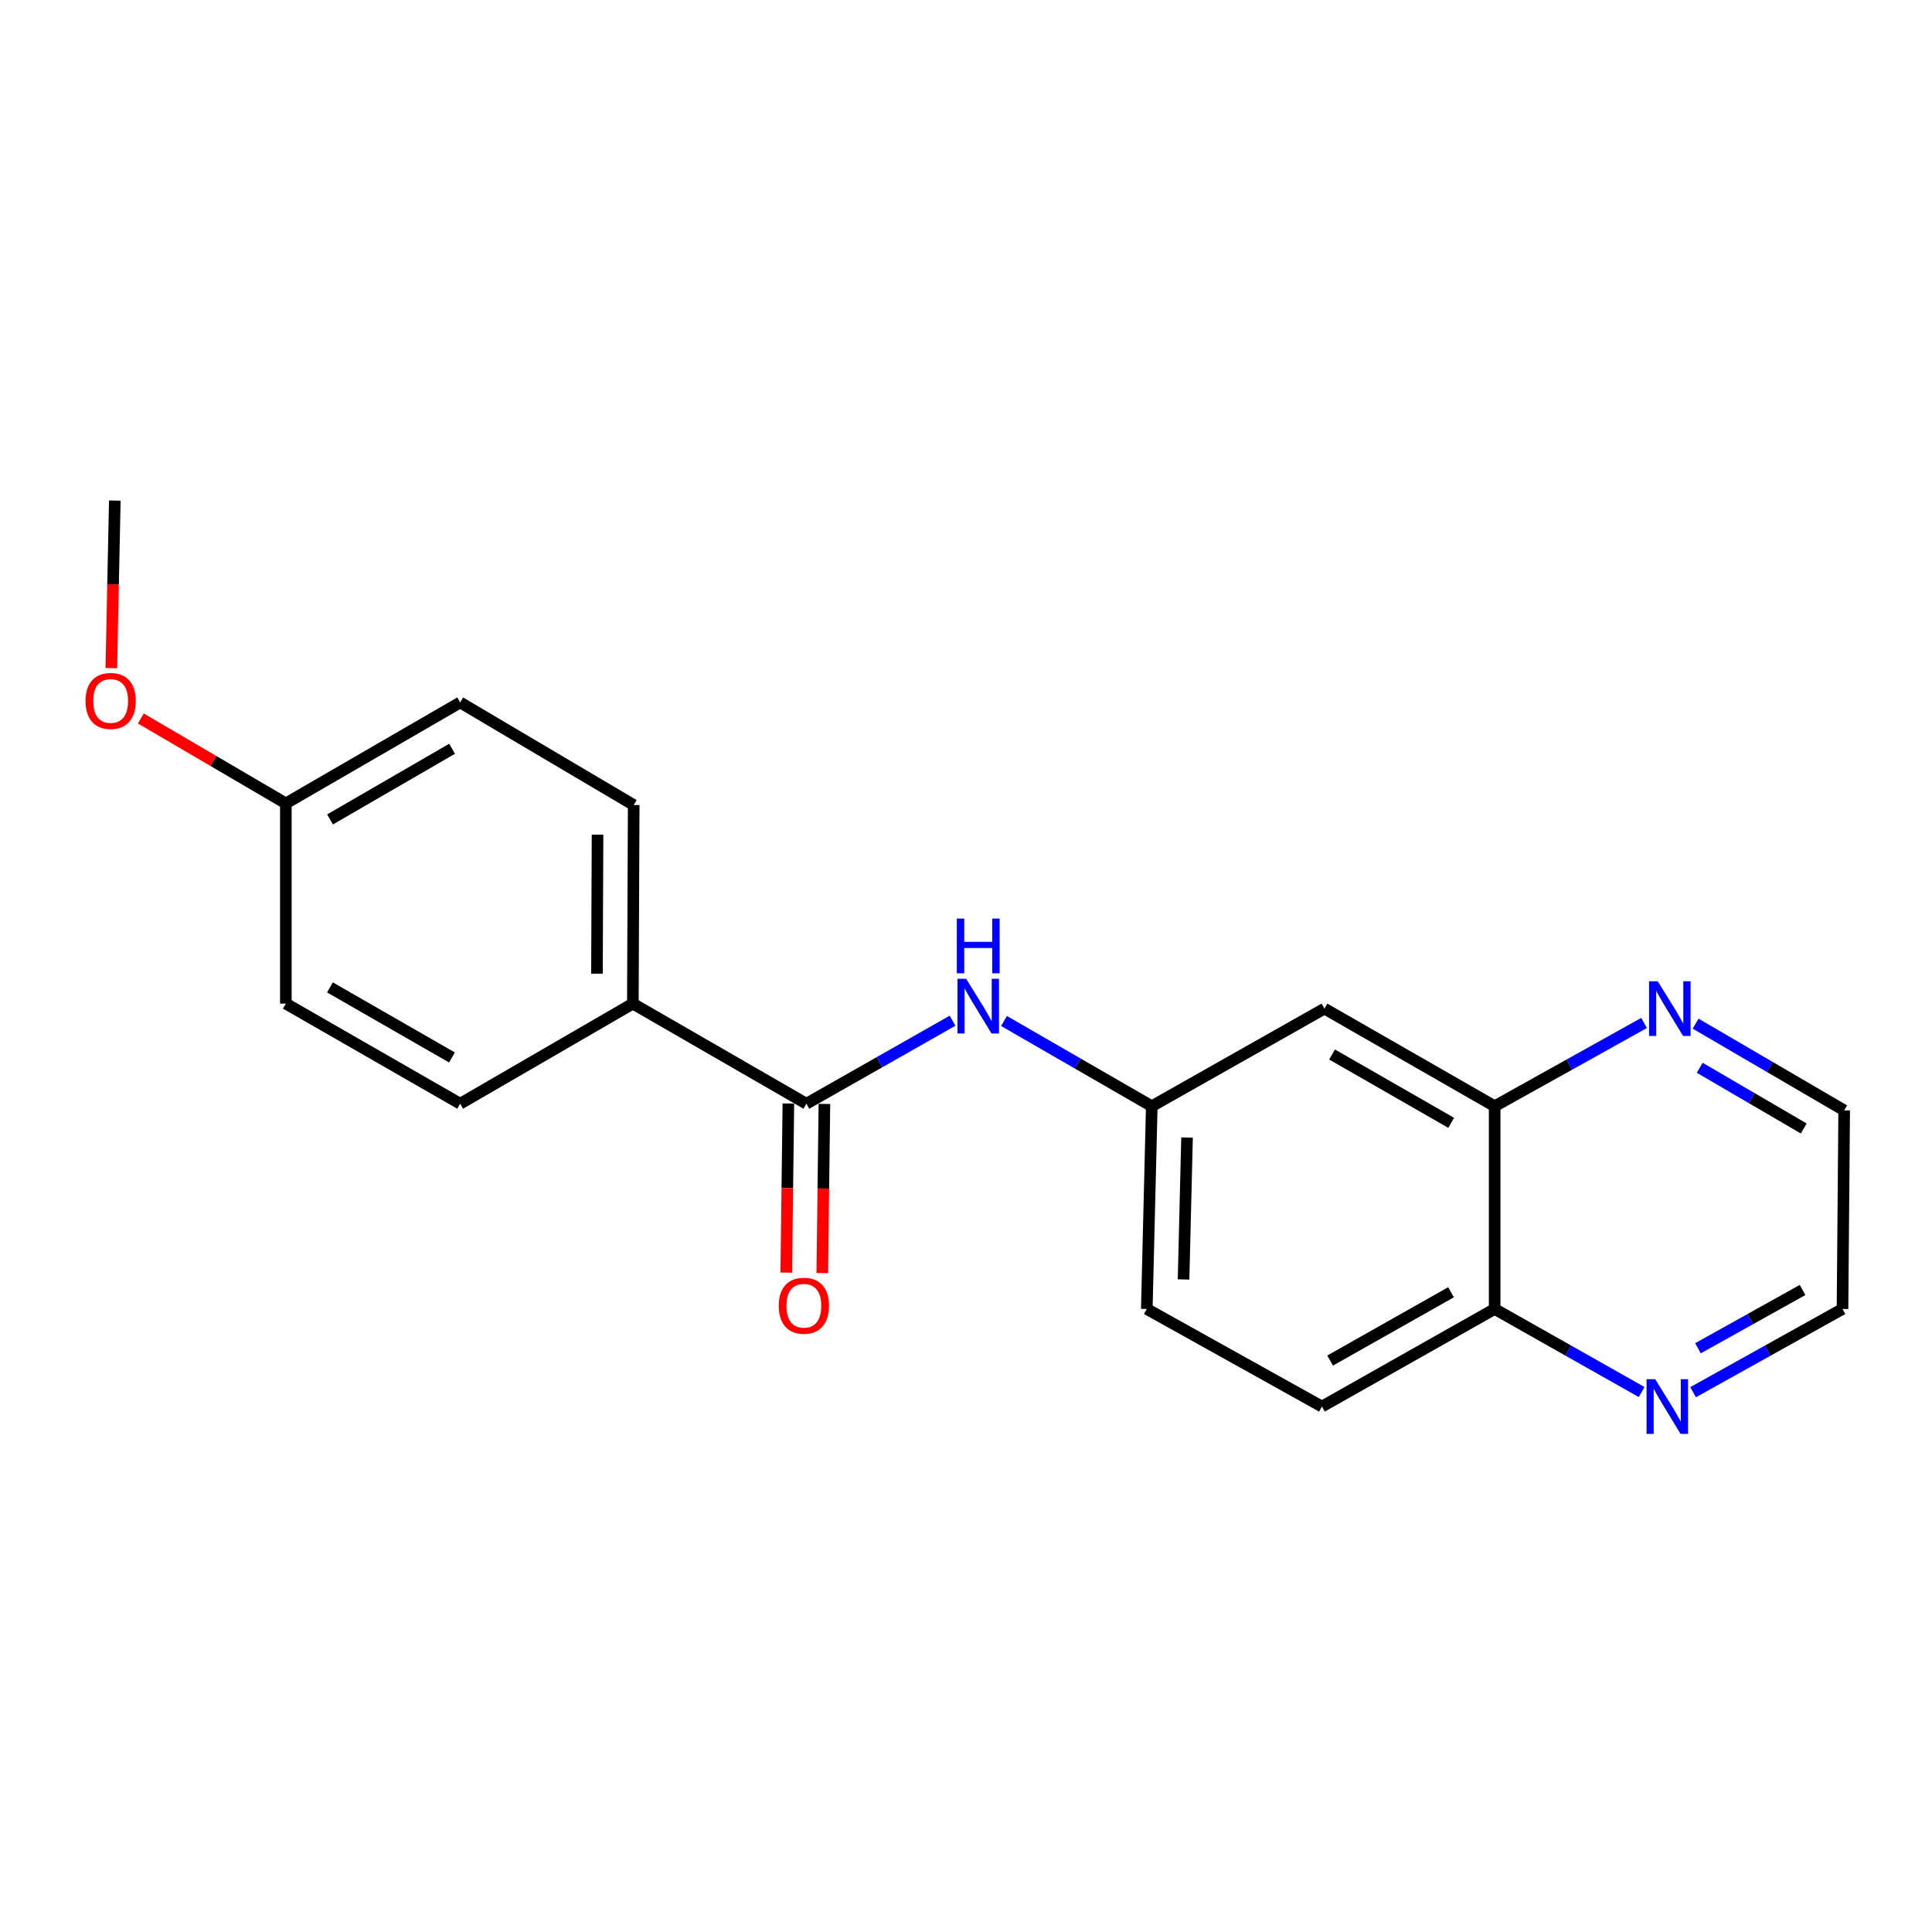 <?xml version='1.0' encoding='iso-8859-1'?>
<svg version='1.1' baseProfile='full'
              xmlns='http://www.w3.org/2000/svg'
                      xmlns:rdkit='http://www.rdkit.org/xml'
                      xmlns:xlink='http://www.w3.org/1999/xlink'
                  xml:space='preserve'
width='1000px' height='1000px' viewBox='0 0 1000 1000'>
<!-- END OF HEADER -->
<rect style='opacity:1.0;fill:#FFFFFF;stroke:none' width='1000' height='1000' x='0' y='0'> </rect>
<path class='bond-0' d='M 417.389,571.28 L 455.212,549.8' style='fill:none;fill-rule:evenodd;stroke:#000000;stroke-width:6px;stroke-linecap:butt;stroke-linejoin:miter;stroke-opacity:1' />
<path class='bond-0' d='M 455.212,549.8 L 493.036,528.32' style='fill:none;fill-rule:evenodd;stroke:#0000FF;stroke-width:6px;stroke-linecap:butt;stroke-linejoin:miter;stroke-opacity:1' />
<path class='bond-3' d='M 417.389,571.28 L 327.564,519.473' style='fill:none;fill-rule:evenodd;stroke:#000000;stroke-width:6px;stroke-linecap:butt;stroke-linejoin:miter;stroke-opacity:1' />
<path class='bond-8' d='M 408.066,571.163 L 407.519,614.939' style='fill:none;fill-rule:evenodd;stroke:#000000;stroke-width:6px;stroke-linecap:butt;stroke-linejoin:miter;stroke-opacity:1' />
<path class='bond-8' d='M 407.519,614.939 L 406.972,658.714' style='fill:none;fill-rule:evenodd;stroke:#FF0000;stroke-width:6px;stroke-linecap:butt;stroke-linejoin:miter;stroke-opacity:1' />
<path class='bond-8' d='M 426.711,571.396 L 426.164,615.172' style='fill:none;fill-rule:evenodd;stroke:#000000;stroke-width:6px;stroke-linecap:butt;stroke-linejoin:miter;stroke-opacity:1' />
<path class='bond-8' d='M 426.164,615.172 L 425.617,658.947' style='fill:none;fill-rule:evenodd;stroke:#FF0000;stroke-width:6px;stroke-linecap:butt;stroke-linejoin:miter;stroke-opacity:1' />
<path class='bond-4' d='M 519.665,528.459 L 557.911,550.522' style='fill:none;fill-rule:evenodd;stroke:#0000FF;stroke-width:6px;stroke-linecap:butt;stroke-linejoin:miter;stroke-opacity:1' />
<path class='bond-4' d='M 557.911,550.522 L 596.158,572.585' style='fill:none;fill-rule:evenodd;stroke:#000000;stroke-width:6px;stroke-linecap:butt;stroke-linejoin:miter;stroke-opacity:1' />
<path class='bond-1' d='M 773.632,572.585 L 685.527,522.053' style='fill:none;fill-rule:evenodd;stroke:#000000;stroke-width:6px;stroke-linecap:butt;stroke-linejoin:miter;stroke-opacity:1' />
<path class='bond-1' d='M 751.139,581.18 L 689.465,545.807' style='fill:none;fill-rule:evenodd;stroke:#000000;stroke-width:6px;stroke-linecap:butt;stroke-linejoin:miter;stroke-opacity:1' />
<path class='bond-5' d='M 773.632,572.585 L 812.296,551.035' style='fill:none;fill-rule:evenodd;stroke:#000000;stroke-width:6px;stroke-linecap:butt;stroke-linejoin:miter;stroke-opacity:1' />
<path class='bond-5' d='M 812.296,551.035 L 850.961,529.485' style='fill:none;fill-rule:evenodd;stroke:#0000FF;stroke-width:6px;stroke-linecap:butt;stroke-linejoin:miter;stroke-opacity:1' />
<path class='bond-21' d='M 773.632,572.585 L 773.632,677.524' style='fill:none;fill-rule:evenodd;stroke:#000000;stroke-width:6px;stroke-linecap:butt;stroke-linejoin:miter;stroke-opacity:1' />
<path class='bond-2' d='M 685.527,522.053 L 596.158,572.585' style='fill:none;fill-rule:evenodd;stroke:#000000;stroke-width:6px;stroke-linecap:butt;stroke-linejoin:miter;stroke-opacity:1' />
<path class='bond-9' d='M 327.564,519.473 L 327.999,416.689' style='fill:none;fill-rule:evenodd;stroke:#000000;stroke-width:6px;stroke-linecap:butt;stroke-linejoin:miter;stroke-opacity:1' />
<path class='bond-9' d='M 308.982,503.977 L 309.287,432.028' style='fill:none;fill-rule:evenodd;stroke:#000000;stroke-width:6px;stroke-linecap:butt;stroke-linejoin:miter;stroke-opacity:1' />
<path class='bond-10' d='M 327.564,519.473 L 238.184,571.28' style='fill:none;fill-rule:evenodd;stroke:#000000;stroke-width:6px;stroke-linecap:butt;stroke-linejoin:miter;stroke-opacity:1' />
<path class='bond-12' d='M 596.158,572.585 L 593.578,677.524' style='fill:none;fill-rule:evenodd;stroke:#000000;stroke-width:6px;stroke-linecap:butt;stroke-linejoin:miter;stroke-opacity:1' />
<path class='bond-12' d='M 614.412,588.784 L 612.606,662.241' style='fill:none;fill-rule:evenodd;stroke:#000000;stroke-width:6px;stroke-linecap:butt;stroke-linejoin:miter;stroke-opacity:1' />
<path class='bond-17' d='M 877.648,529.846 L 916.097,552.288' style='fill:none;fill-rule:evenodd;stroke:#0000FF;stroke-width:6px;stroke-linecap:butt;stroke-linejoin:miter;stroke-opacity:1' />
<path class='bond-17' d='M 916.097,552.288 L 954.545,574.729' style='fill:none;fill-rule:evenodd;stroke:#000000;stroke-width:6px;stroke-linecap:butt;stroke-linejoin:miter;stroke-opacity:1' />
<path class='bond-17' d='M 879.783,552.683 L 906.697,568.392' style='fill:none;fill-rule:evenodd;stroke:#0000FF;stroke-width:6px;stroke-linecap:butt;stroke-linejoin:miter;stroke-opacity:1' />
<path class='bond-17' d='M 906.697,568.392 L 933.611,584.101' style='fill:none;fill-rule:evenodd;stroke:#000000;stroke-width:6px;stroke-linecap:butt;stroke-linejoin:miter;stroke-opacity:1' />
<path class='bond-6' d='M 849.695,720.515 L 811.663,699.019' style='fill:none;fill-rule:evenodd;stroke:#0000FF;stroke-width:6px;stroke-linecap:butt;stroke-linejoin:miter;stroke-opacity:1' />
<path class='bond-6' d='M 811.663,699.019 L 773.632,677.524' style='fill:none;fill-rule:evenodd;stroke:#000000;stroke-width:6px;stroke-linecap:butt;stroke-linejoin:miter;stroke-opacity:1' />
<path class='bond-18' d='M 876.336,720.607 L 915.006,699.065' style='fill:none;fill-rule:evenodd;stroke:#0000FF;stroke-width:6px;stroke-linecap:butt;stroke-linejoin:miter;stroke-opacity:1' />
<path class='bond-18' d='M 915.006,699.065 L 953.675,677.524' style='fill:none;fill-rule:evenodd;stroke:#000000;stroke-width:6px;stroke-linecap:butt;stroke-linejoin:miter;stroke-opacity:1' />
<path class='bond-18' d='M 878.862,697.855 L 905.931,682.776' style='fill:none;fill-rule:evenodd;stroke:#0000FF;stroke-width:6px;stroke-linecap:butt;stroke-linejoin:miter;stroke-opacity:1' />
<path class='bond-18' d='M 905.931,682.776 L 933,667.697' style='fill:none;fill-rule:evenodd;stroke:#000000;stroke-width:6px;stroke-linecap:butt;stroke-linejoin:miter;stroke-opacity:1' />
<path class='bond-7' d='M 773.632,677.524 L 684.232,728.035' style='fill:none;fill-rule:evenodd;stroke:#000000;stroke-width:6px;stroke-linecap:butt;stroke-linejoin:miter;stroke-opacity:1' />
<path class='bond-7' d='M 751.049,668.866 L 688.469,704.224' style='fill:none;fill-rule:evenodd;stroke:#000000;stroke-width:6px;stroke-linecap:butt;stroke-linejoin:miter;stroke-opacity:1' />
<path class='bond-14' d='M 327.999,416.689 L 238.184,363.588' style='fill:none;fill-rule:evenodd;stroke:#000000;stroke-width:6px;stroke-linecap:butt;stroke-linejoin:miter;stroke-opacity:1' />
<path class='bond-15' d='M 238.184,571.28 L 147.955,519.473' style='fill:none;fill-rule:evenodd;stroke:#000000;stroke-width:6px;stroke-linecap:butt;stroke-linejoin:miter;stroke-opacity:1' />
<path class='bond-15' d='M 233.935,547.338 L 170.774,511.073' style='fill:none;fill-rule:evenodd;stroke:#000000;stroke-width:6px;stroke-linecap:butt;stroke-linejoin:miter;stroke-opacity:1' />
<path class='bond-11' d='M 684.232,728.035 L 593.578,677.524' style='fill:none;fill-rule:evenodd;stroke:#000000;stroke-width:6px;stroke-linecap:butt;stroke-linejoin:miter;stroke-opacity:1' />
<path class='bond-13' d='M 147.955,415.839 L 147.955,519.473' style='fill:none;fill-rule:evenodd;stroke:#000000;stroke-width:6px;stroke-linecap:butt;stroke-linejoin:miter;stroke-opacity:1' />
<path class='bond-16' d='M 147.955,415.839 L 110.427,393.86' style='fill:none;fill-rule:evenodd;stroke:#000000;stroke-width:6px;stroke-linecap:butt;stroke-linejoin:miter;stroke-opacity:1' />
<path class='bond-16' d='M 110.427,393.86 L 72.898,371.88' style='fill:none;fill-rule:evenodd;stroke:#FF0000;stroke-width:6px;stroke-linecap:butt;stroke-linejoin:miter;stroke-opacity:1' />
<path class='bond-20' d='M 147.955,415.839 L 238.184,363.588' style='fill:none;fill-rule:evenodd;stroke:#000000;stroke-width:6px;stroke-linecap:butt;stroke-linejoin:miter;stroke-opacity:1' />
<path class='bond-20' d='M 170.834,424.138 L 233.994,387.561' style='fill:none;fill-rule:evenodd;stroke:#000000;stroke-width:6px;stroke-linecap:butt;stroke-linejoin:miter;stroke-opacity:1' />
<path class='bond-19' d='M 57.622,345.816 L 58.524,302.455' style='fill:none;fill-rule:evenodd;stroke:#FF0000;stroke-width:6px;stroke-linecap:butt;stroke-linejoin:miter;stroke-opacity:1' />
<path class='bond-19' d='M 58.524,302.455 L 59.425,259.094' style='fill:none;fill-rule:evenodd;stroke:#000000;stroke-width:6px;stroke-linecap:butt;stroke-linejoin:miter;stroke-opacity:1' />
<path class='bond-22' d='M 954.545,574.729 L 953.675,677.524' style='fill:none;fill-rule:evenodd;stroke:#000000;stroke-width:6px;stroke-linecap:butt;stroke-linejoin:miter;stroke-opacity:1' />
<path  class='atom-1' d='M 500.073 506.608
L 509.353 521.608
Q 510.273 523.088, 511.753 525.768
Q 513.233 528.448, 513.313 528.608
L 513.313 506.608
L 517.073 506.608
L 517.073 534.928
L 513.193 534.928
L 503.233 518.528
Q 502.073 516.608, 500.833 514.408
Q 499.633 512.208, 499.273 511.528
L 499.273 534.928
L 495.593 534.928
L 495.593 506.608
L 500.073 506.608
' fill='#0000FF'/>
<path  class='atom-1' d='M 495.253 475.456
L 499.093 475.456
L 499.093 487.496
L 513.573 487.496
L 513.573 475.456
L 517.413 475.456
L 517.413 503.776
L 513.573 503.776
L 513.573 490.696
L 499.093 490.696
L 499.093 503.776
L 495.253 503.776
L 495.253 475.456
' fill='#0000FF'/>
<path  class='atom-6' d='M 858.036 507.893
L 867.316 522.893
Q 868.236 524.373, 869.716 527.053
Q 871.196 529.733, 871.276 529.893
L 871.276 507.893
L 875.036 507.893
L 875.036 536.213
L 871.156 536.213
L 861.196 519.813
Q 860.036 517.893, 858.796 515.693
Q 857.596 513.493, 857.236 512.813
L 857.236 536.213
L 853.556 536.213
L 853.556 507.893
L 858.036 507.893
' fill='#0000FF'/>
<path  class='atom-7' d='M 856.741 713.875
L 866.021 728.875
Q 866.941 730.355, 868.421 733.035
Q 869.901 735.715, 869.981 735.875
L 869.981 713.875
L 873.741 713.875
L 873.741 742.195
L 869.861 742.195
L 859.901 725.795
Q 858.741 723.875, 857.501 721.675
Q 856.301 719.475, 855.941 718.795
L 855.941 742.195
L 852.261 742.195
L 852.261 713.875
L 856.741 713.875
' fill='#0000FF'/>
<path  class='atom-9' d='M 403.083 675.843
Q 403.083 669.043, 406.443 665.243
Q 409.803 661.443, 416.083 661.443
Q 422.363 661.443, 425.723 665.243
Q 429.083 669.043, 429.083 675.843
Q 429.083 682.723, 425.683 686.643
Q 422.283 690.523, 416.083 690.523
Q 409.843 690.523, 406.443 686.643
Q 403.083 682.763, 403.083 675.843
M 416.083 687.323
Q 420.403 687.323, 422.723 684.443
Q 425.083 681.523, 425.083 675.843
Q 425.083 670.283, 422.723 667.483
Q 420.403 664.643, 416.083 664.643
Q 411.763 664.643, 409.403 667.443
Q 407.083 670.243, 407.083 675.843
Q 407.083 681.563, 409.403 684.443
Q 411.763 687.323, 416.083 687.323
' fill='#FF0000'/>
<path  class='atom-17' d='M 44.271 362.808
Q 44.271 356.008, 47.631 352.208
Q 50.991 348.408, 57.271 348.408
Q 63.551 348.408, 66.911 352.208
Q 70.271 356.008, 70.271 362.808
Q 70.271 369.688, 66.871 373.608
Q 63.471 377.488, 57.271 377.488
Q 51.031 377.488, 47.631 373.608
Q 44.271 369.728, 44.271 362.808
M 57.271 374.288
Q 61.591 374.288, 63.911 371.408
Q 66.271 368.488, 66.271 362.808
Q 66.271 357.248, 63.911 354.448
Q 61.591 351.608, 57.271 351.608
Q 52.951 351.608, 50.591 354.408
Q 48.271 357.208, 48.271 362.808
Q 48.271 368.528, 50.591 371.408
Q 52.951 374.288, 57.271 374.288
' fill='#FF0000'/>
</svg>
